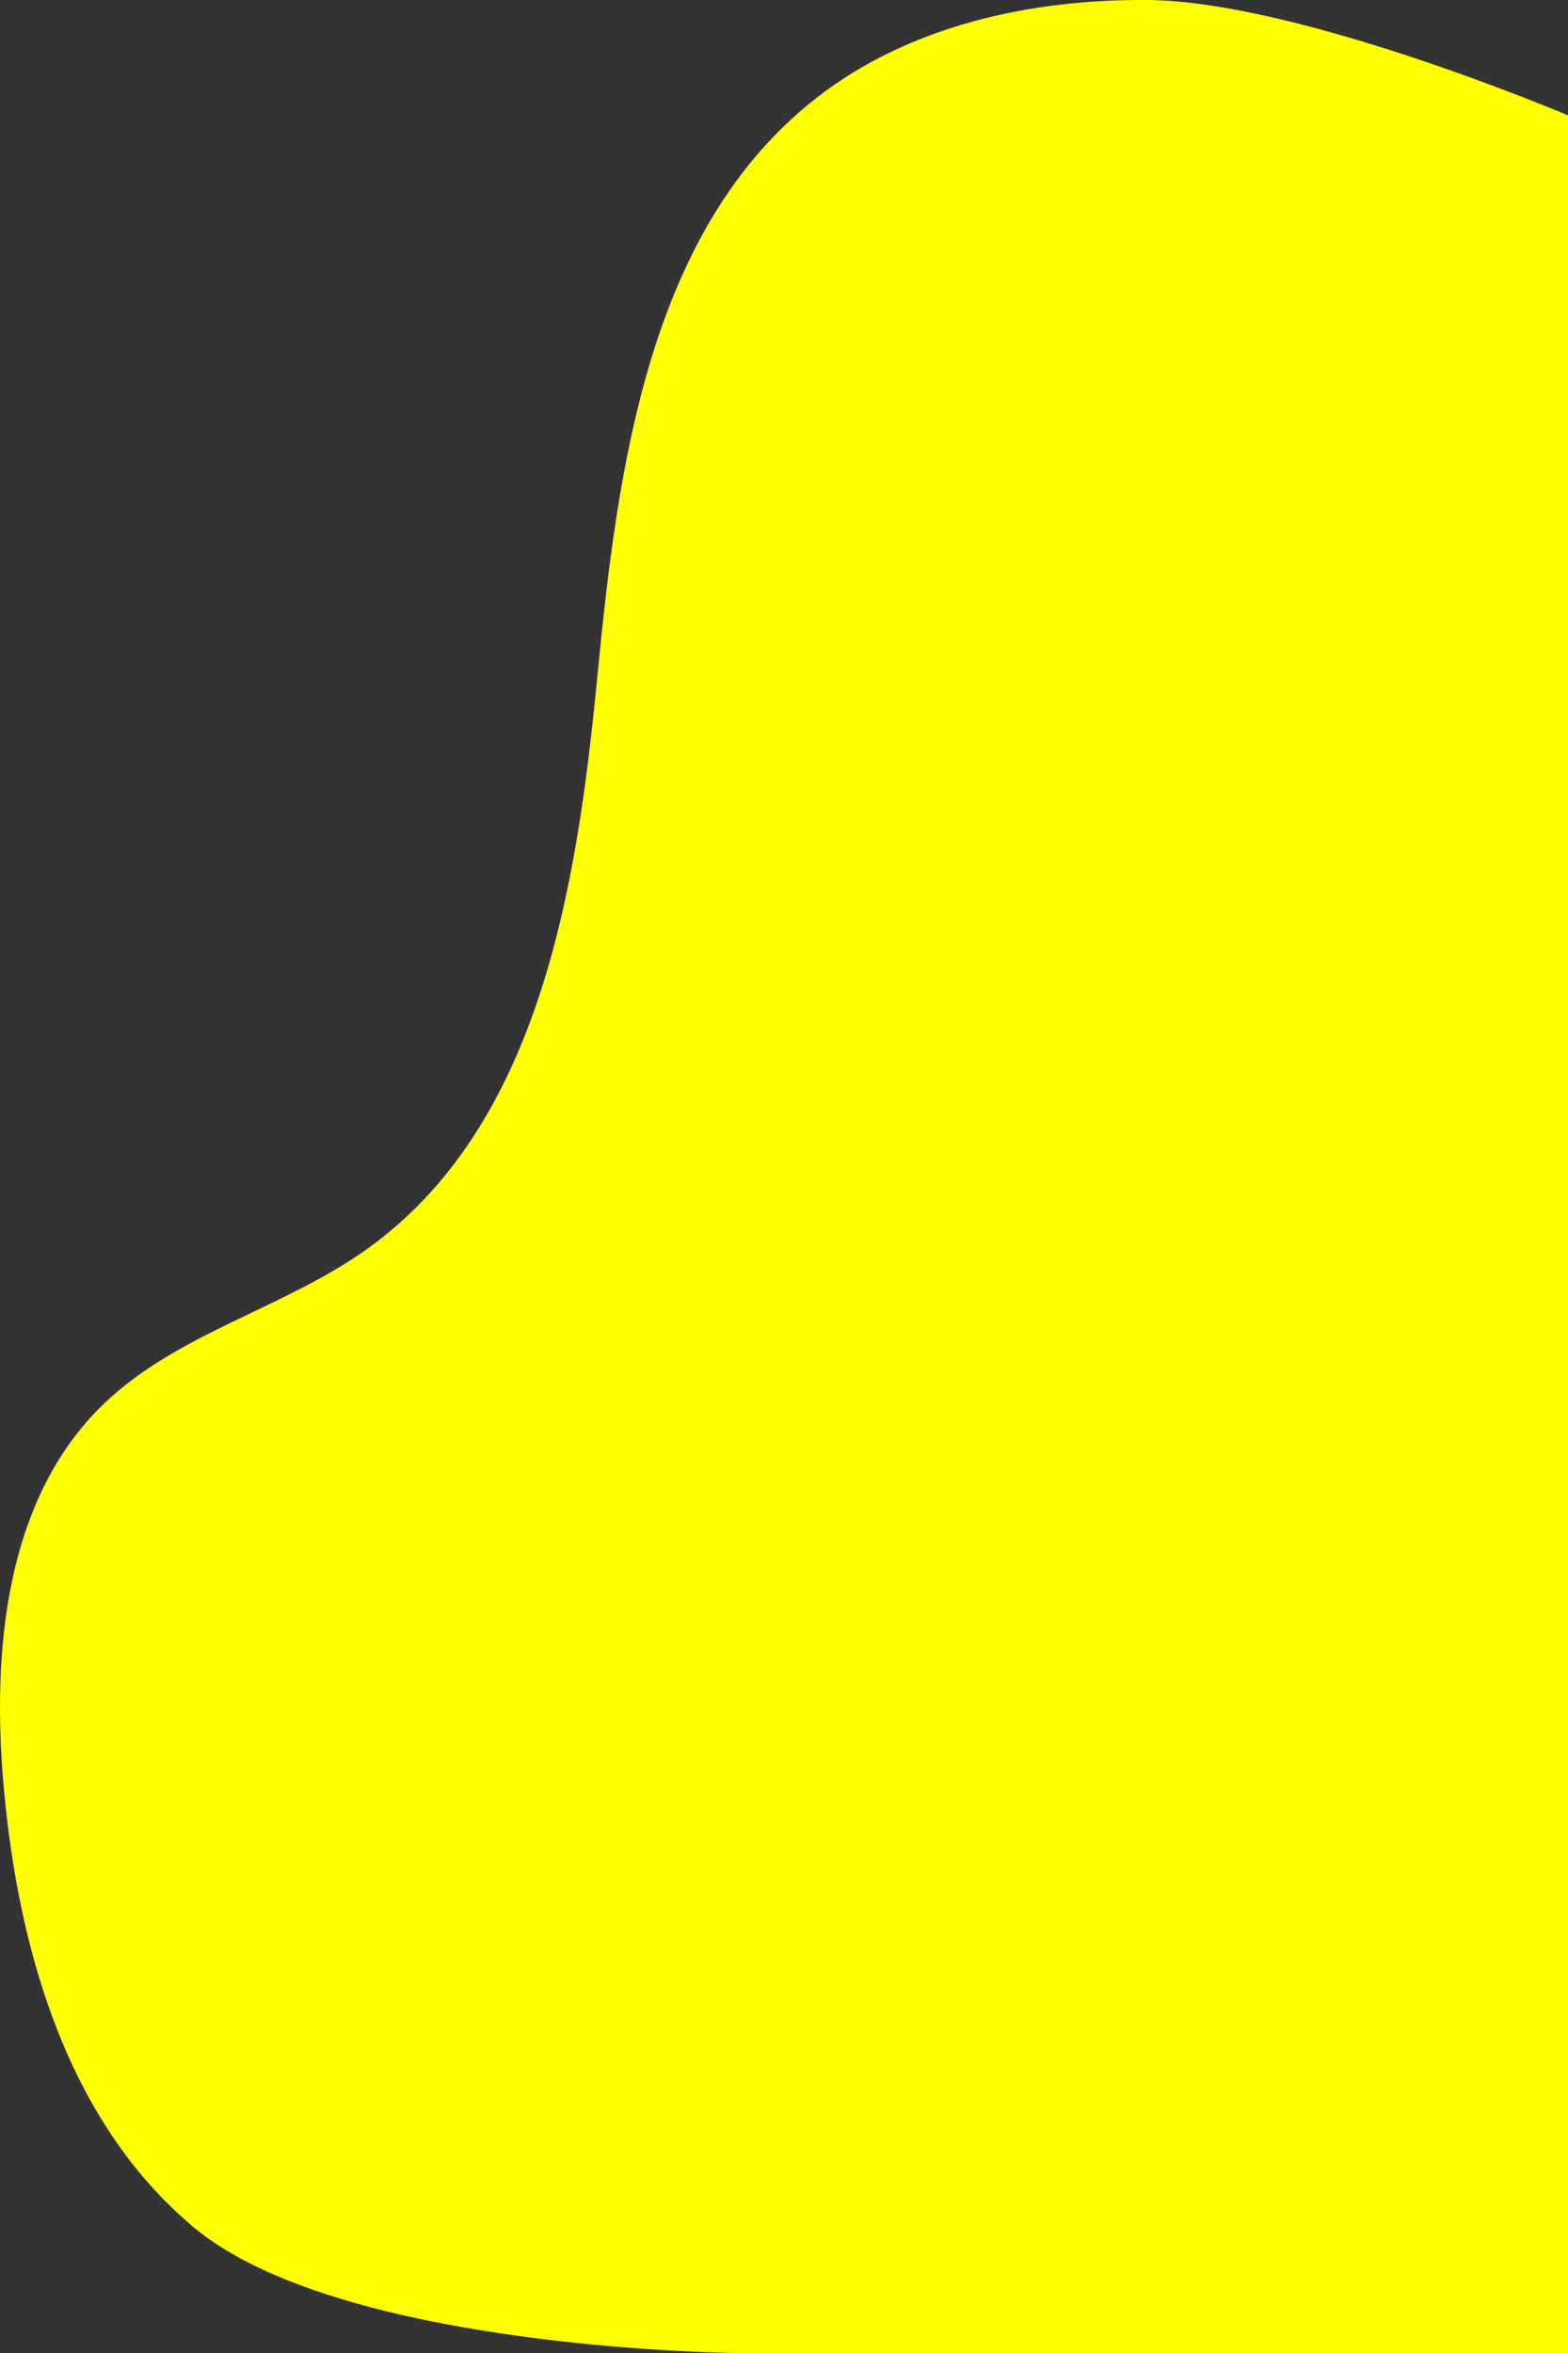 <svg xmlns="http://www.w3.org/2000/svg" width="160" height="240" viewBox="0 0 160 240">
  <rect x="0" y="0" width="160" height="240" fill="#333333" stroke="none"/>
  <path id="Path_42420" data-name="Path 42420" d="M240,117.121c.1-11.984-2.626-24.382-10-33.828-13.356-17.1-37.526-20.259-59.125-22.352S125.013,55,112.483,37.282c-5.989-8.469-8.506-19.273-15.712-26.733C87.094.532,71.572-.859,57.7.381c-16.665,1.488-34.155,6.54-44.88,19.384C.265,34.8,0,75.294,0,75.294V160H228.235S239.871,132.6,240,117.121" transform="translate(0 240) rotate(-90)" fill="#ff0"/>
</svg>
